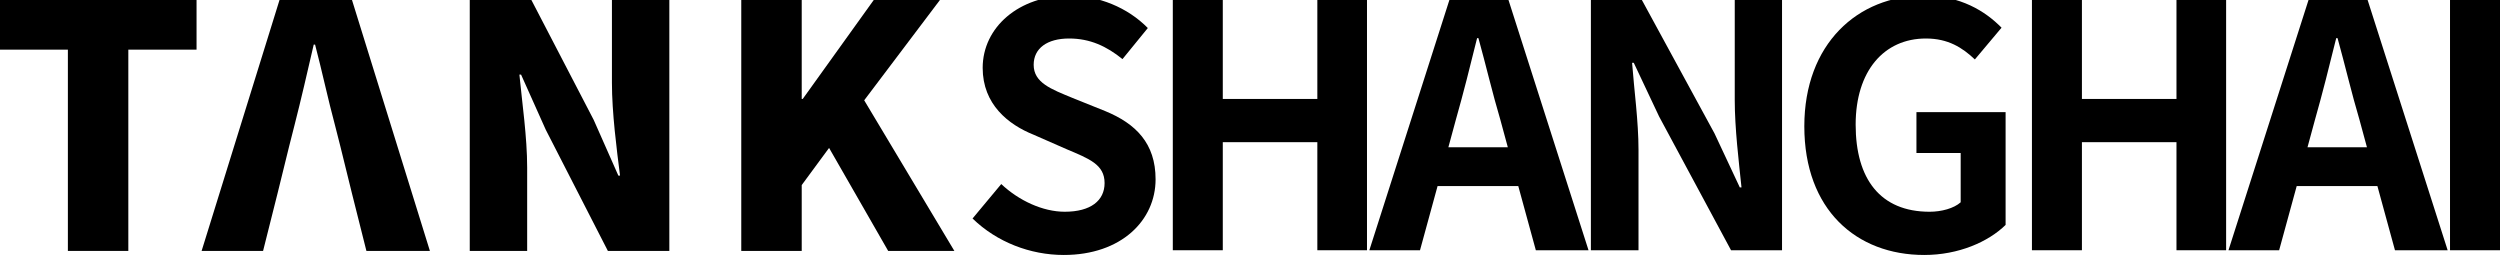 <?xml version="1.0" encoding="utf-8"?>
<!-- Generator: Adobe Illustrator 26.3.1, SVG Export Plug-In . SVG Version: 6.00 Build 0)  -->
<svg version="1.1" id="图层_1" xmlns="http://www.w3.org/2000/svg" xmlns:xlink="http://www.w3.org/1999/xlink" x="0px" y="0px"
	 viewBox="0 0 444.17 45.3" style="enable-background:new 0 0 444.17 45.3;" xml:space="preserve">
<g>
	<path d="M12.06,8.82H0v-8.88h34.92v8.88H22.8v35.76H12.06V8.82z"/>
	<path d="M83.46-0.06h10.92l11.1,21.36l4.38,9.9h0.3c-0.6-4.74-1.44-11.16-1.44-16.5V-0.06h10.2v44.64H108L96.96,23.04l-4.38-9.78
		h-0.3c0.48,4.98,1.38,11.1,1.38,16.5v14.82h-10.2V-0.06z"/>
	<path d="M131.7-0.06h10.74v17.64h0.18l12.66-17.64h11.76l-13.5,17.88l16.02,26.76H157.8l-10.5-18.3l-4.86,6.6v11.7H131.7V-0.06z"/>
	<path d="M62.52-0.06H49.68L35.82,44.58h10.92l2.58-10.26l2.04-8.28l0.96-3.78c1.14-4.44,2.34-9.66,3.42-14.34h0.24
		c1.2,4.56,2.34,9.9,3.54,14.34l0.96,3.78l2.04,8.28l2.58,10.26h11.28L62.52-0.06z"/>
</g>
<g>
	<g>
		<path d="M172.79,38.82l5.1-6.12c3.12,2.94,7.38,4.92,11.28,4.92c4.62,0,7.08-1.98,7.08-5.1c0-3.3-2.76-4.32-6.72-6l-5.88-2.58
			c-4.5-1.8-9.06-5.4-9.06-11.88c0-7.2,6.42-12.84,15.36-12.84c5.22,0,10.38,2.1,13.98,5.76l-4.5,5.52
			c-2.82-2.28-5.76-3.66-9.48-3.66c-3.9,0-6.3,1.74-6.3,4.68c0,3.18,3.12,4.32,6.9,5.88l5.82,2.34c5.4,2.22,8.94,5.7,8.94,12.12
			c0,7.26-6.06,13.44-16.32,13.44C183.05,45.3,177.11,43.02,172.79,38.82z"/>
		<path d="M208.37,0h8.88v17.58h16.8V0h8.82v44.46h-8.82v-19.2h-16.8v19.2h-8.88V0z"/>
		<path d="M257.51,0h10.5l14.22,44.46h-9.36l-3.12-11.4h-14.34l-3.12,11.4h-9L257.51,0z M267.89,26.16l-1.32-4.86
			c-1.38-4.62-2.58-9.78-3.9-14.52h-0.24c-1.2,4.86-2.46,9.9-3.78,14.52l-1.32,4.86H267.89z"/>
		<path d="M282.65,0h9.06l12.9,23.7l4.5,9.6h0.3c-0.48-4.62-1.2-10.5-1.2-15.54V0h8.4v44.46h-9.06L294.77,20.7l-4.5-9.54h-0.3
			c0.36,4.8,1.14,10.38,1.14,15.48v17.82h-8.46V0z"/>
		<path d="M320.57,22.44c0-14.64,9.48-23.22,21.3-23.22c6.42,0,10.86,2.76,13.74,5.7l-4.74,5.64c-2.22-2.1-4.74-3.72-8.7-3.72
			c-7.44,0-12.48,5.76-12.48,15.3c0,9.66,4.38,15.48,13.14,15.48c2.1,0,4.32-0.6,5.52-1.68v-8.76h-7.86v-7.26h15.84v20.04
			c-3.06,3-8.34,5.34-14.46,5.34C329.81,45.3,320.57,37.26,320.57,22.44z"/>
		<path d="M361.01,0h8.88v17.58h16.8V0h8.82v44.46h-8.82v-19.2h-16.8v19.2h-8.88V0z"/>
		<path d="M410.15,0h10.5l14.22,44.46h-9.36l-3.12-11.4h-14.34l-3.12,11.4h-9L410.15,0z M420.53,26.16l-1.32-4.86
			c-1.38-4.62-2.58-9.78-3.9-14.52h-0.24c-1.2,4.86-2.46,9.9-3.78,14.52l-1.32,4.86H420.53z"/>
		<path d="M435.29,0h8.88v44.46h-8.88V0z"/>
	</g>
</g>
</svg>
